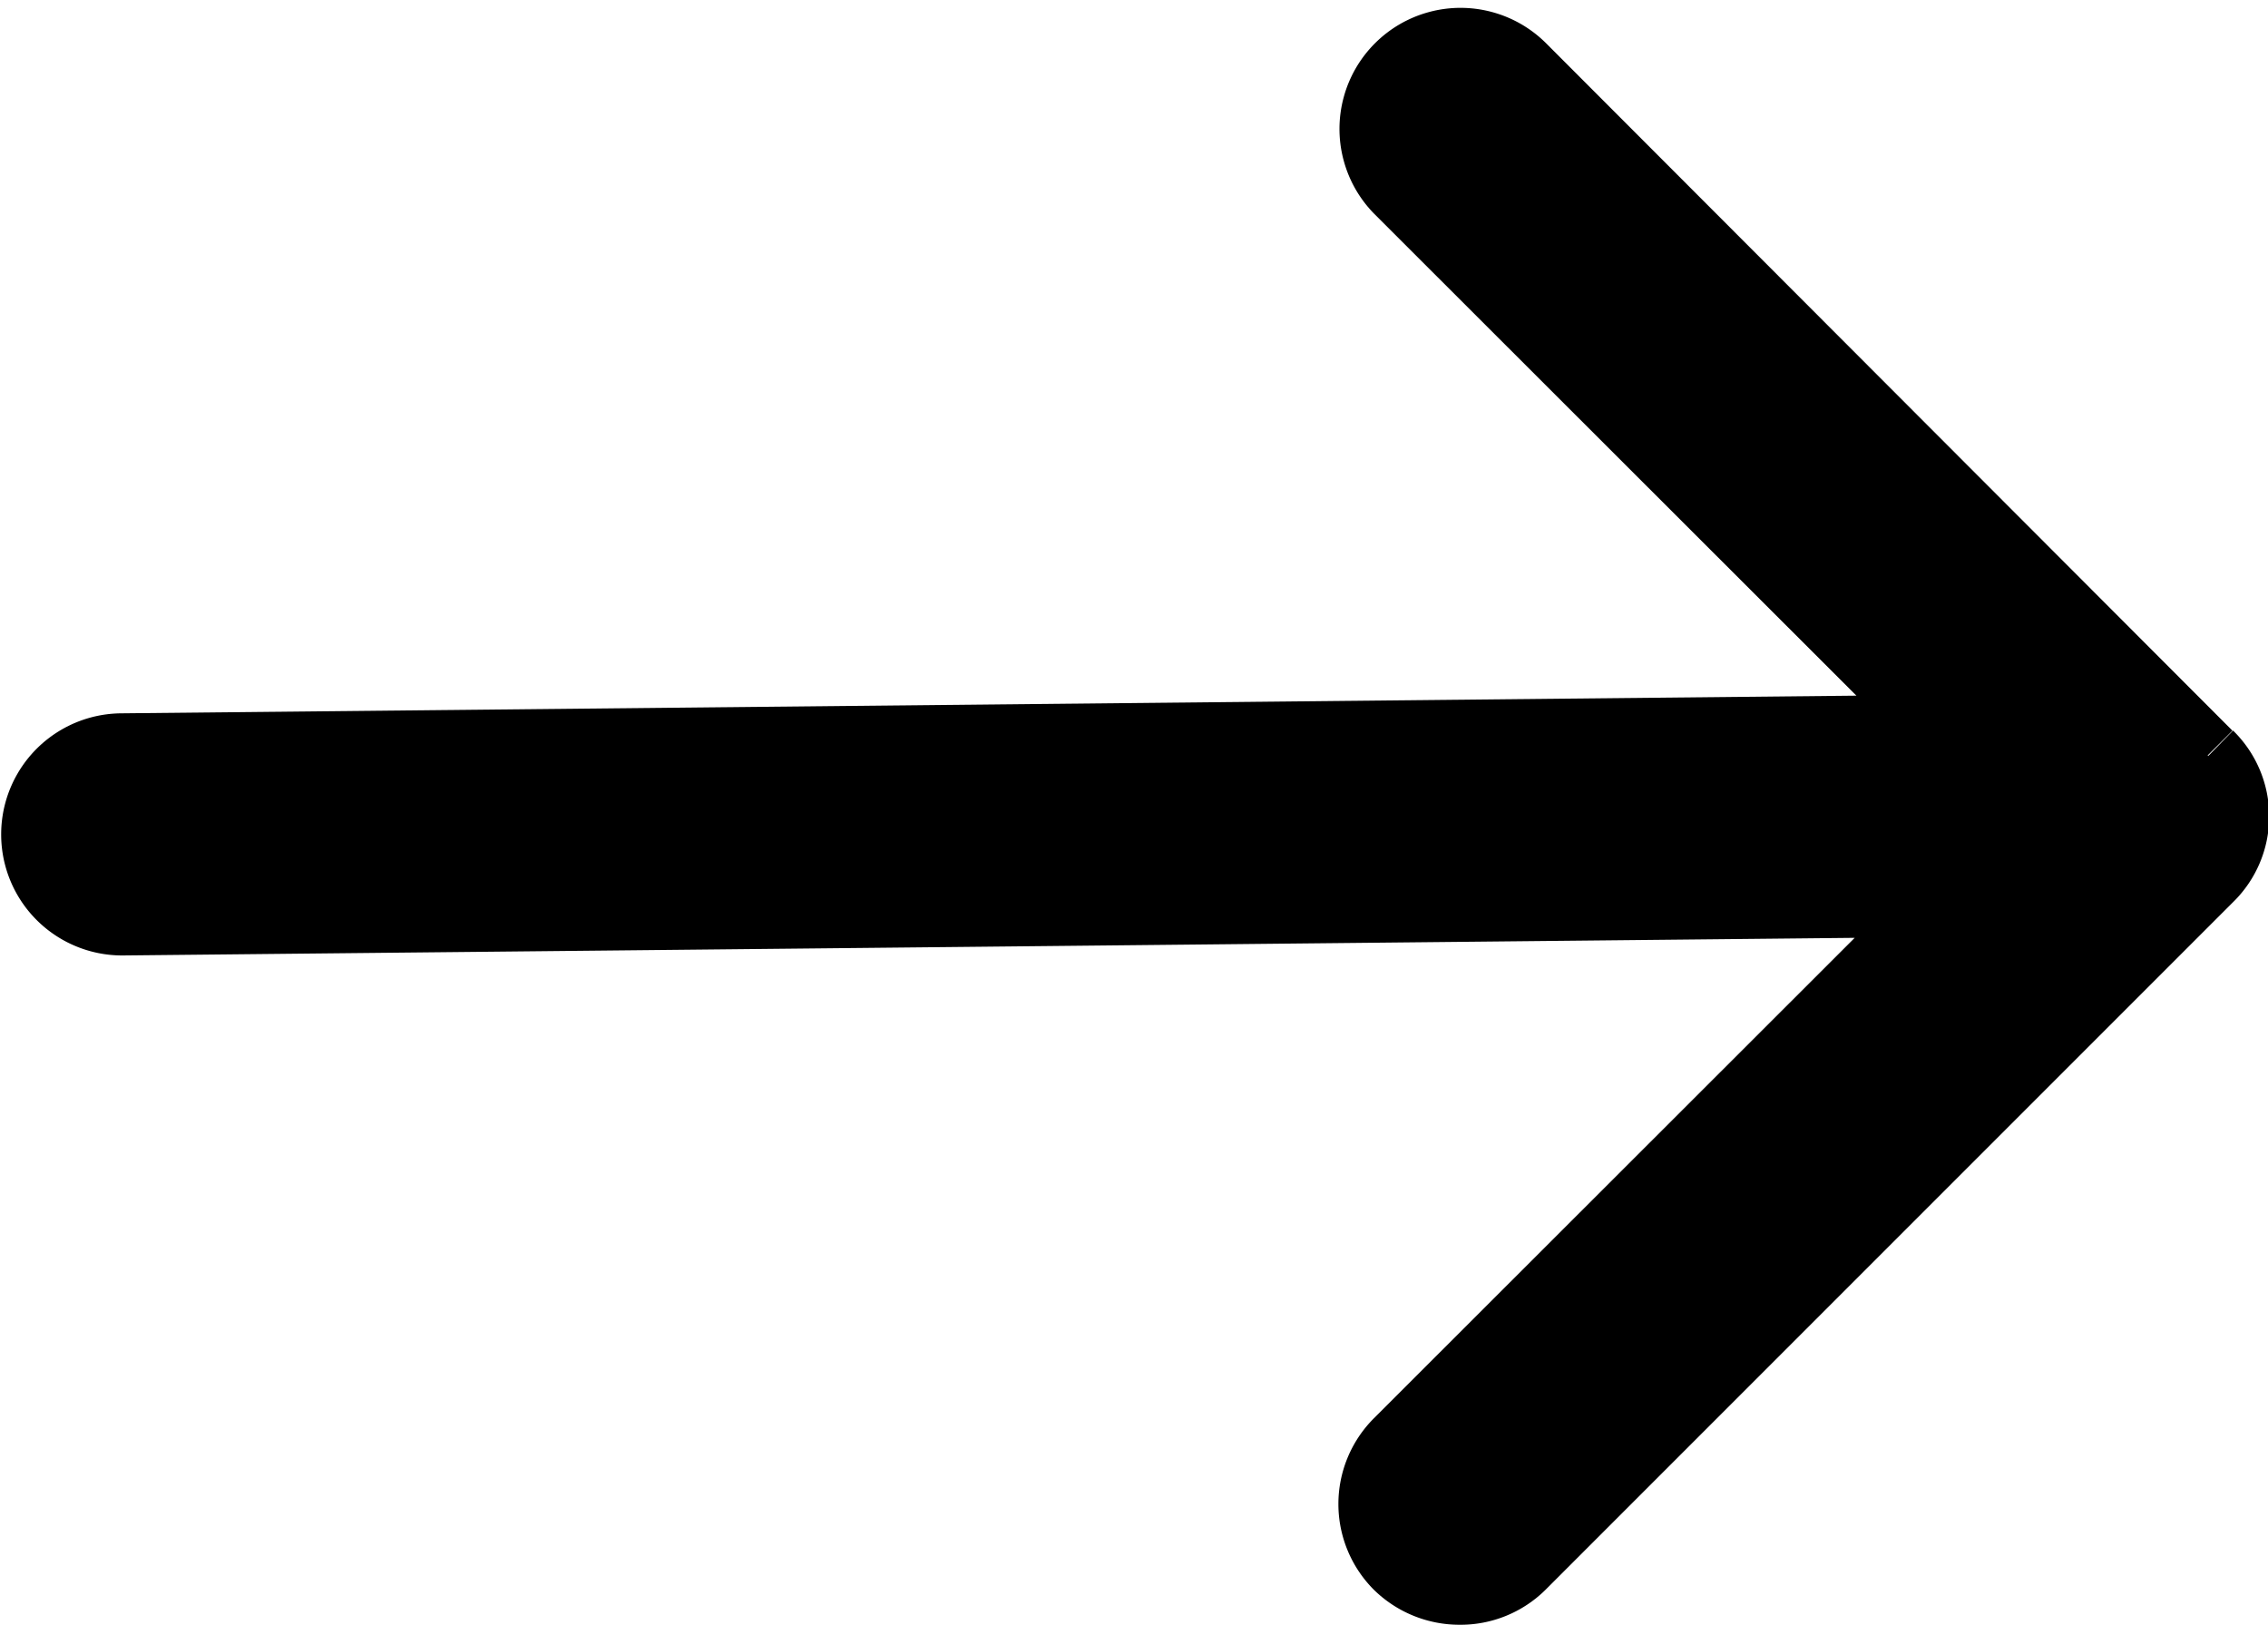 <svg xmlns="http://www.w3.org/2000/svg" width="9.686" height="6.938" viewBox="0 0 9.686 6.938">
  <g id="Group_43" data-name="Group 43" transform="translate(0.15 0.182)">
    <path id="Path_9" data-name="Path 9" d="M12.833,3.044,9.9.107a.367.367,0,0,0-.519.519l2.311,2.309-7.765.079a.367.367,0,0,0,0,.734l7.765-.079L9.378,5.981a.368.368,0,0,0,0,.519.372.372,0,0,0,.259.106A.366.366,0,0,0,9.9,6.5l2.937-2.937a.362.362,0,0,0,0-.518" transform="translate(-3.555 0)" stroke="#000" stroke-width="0.3"/>
  </g>
</svg>

